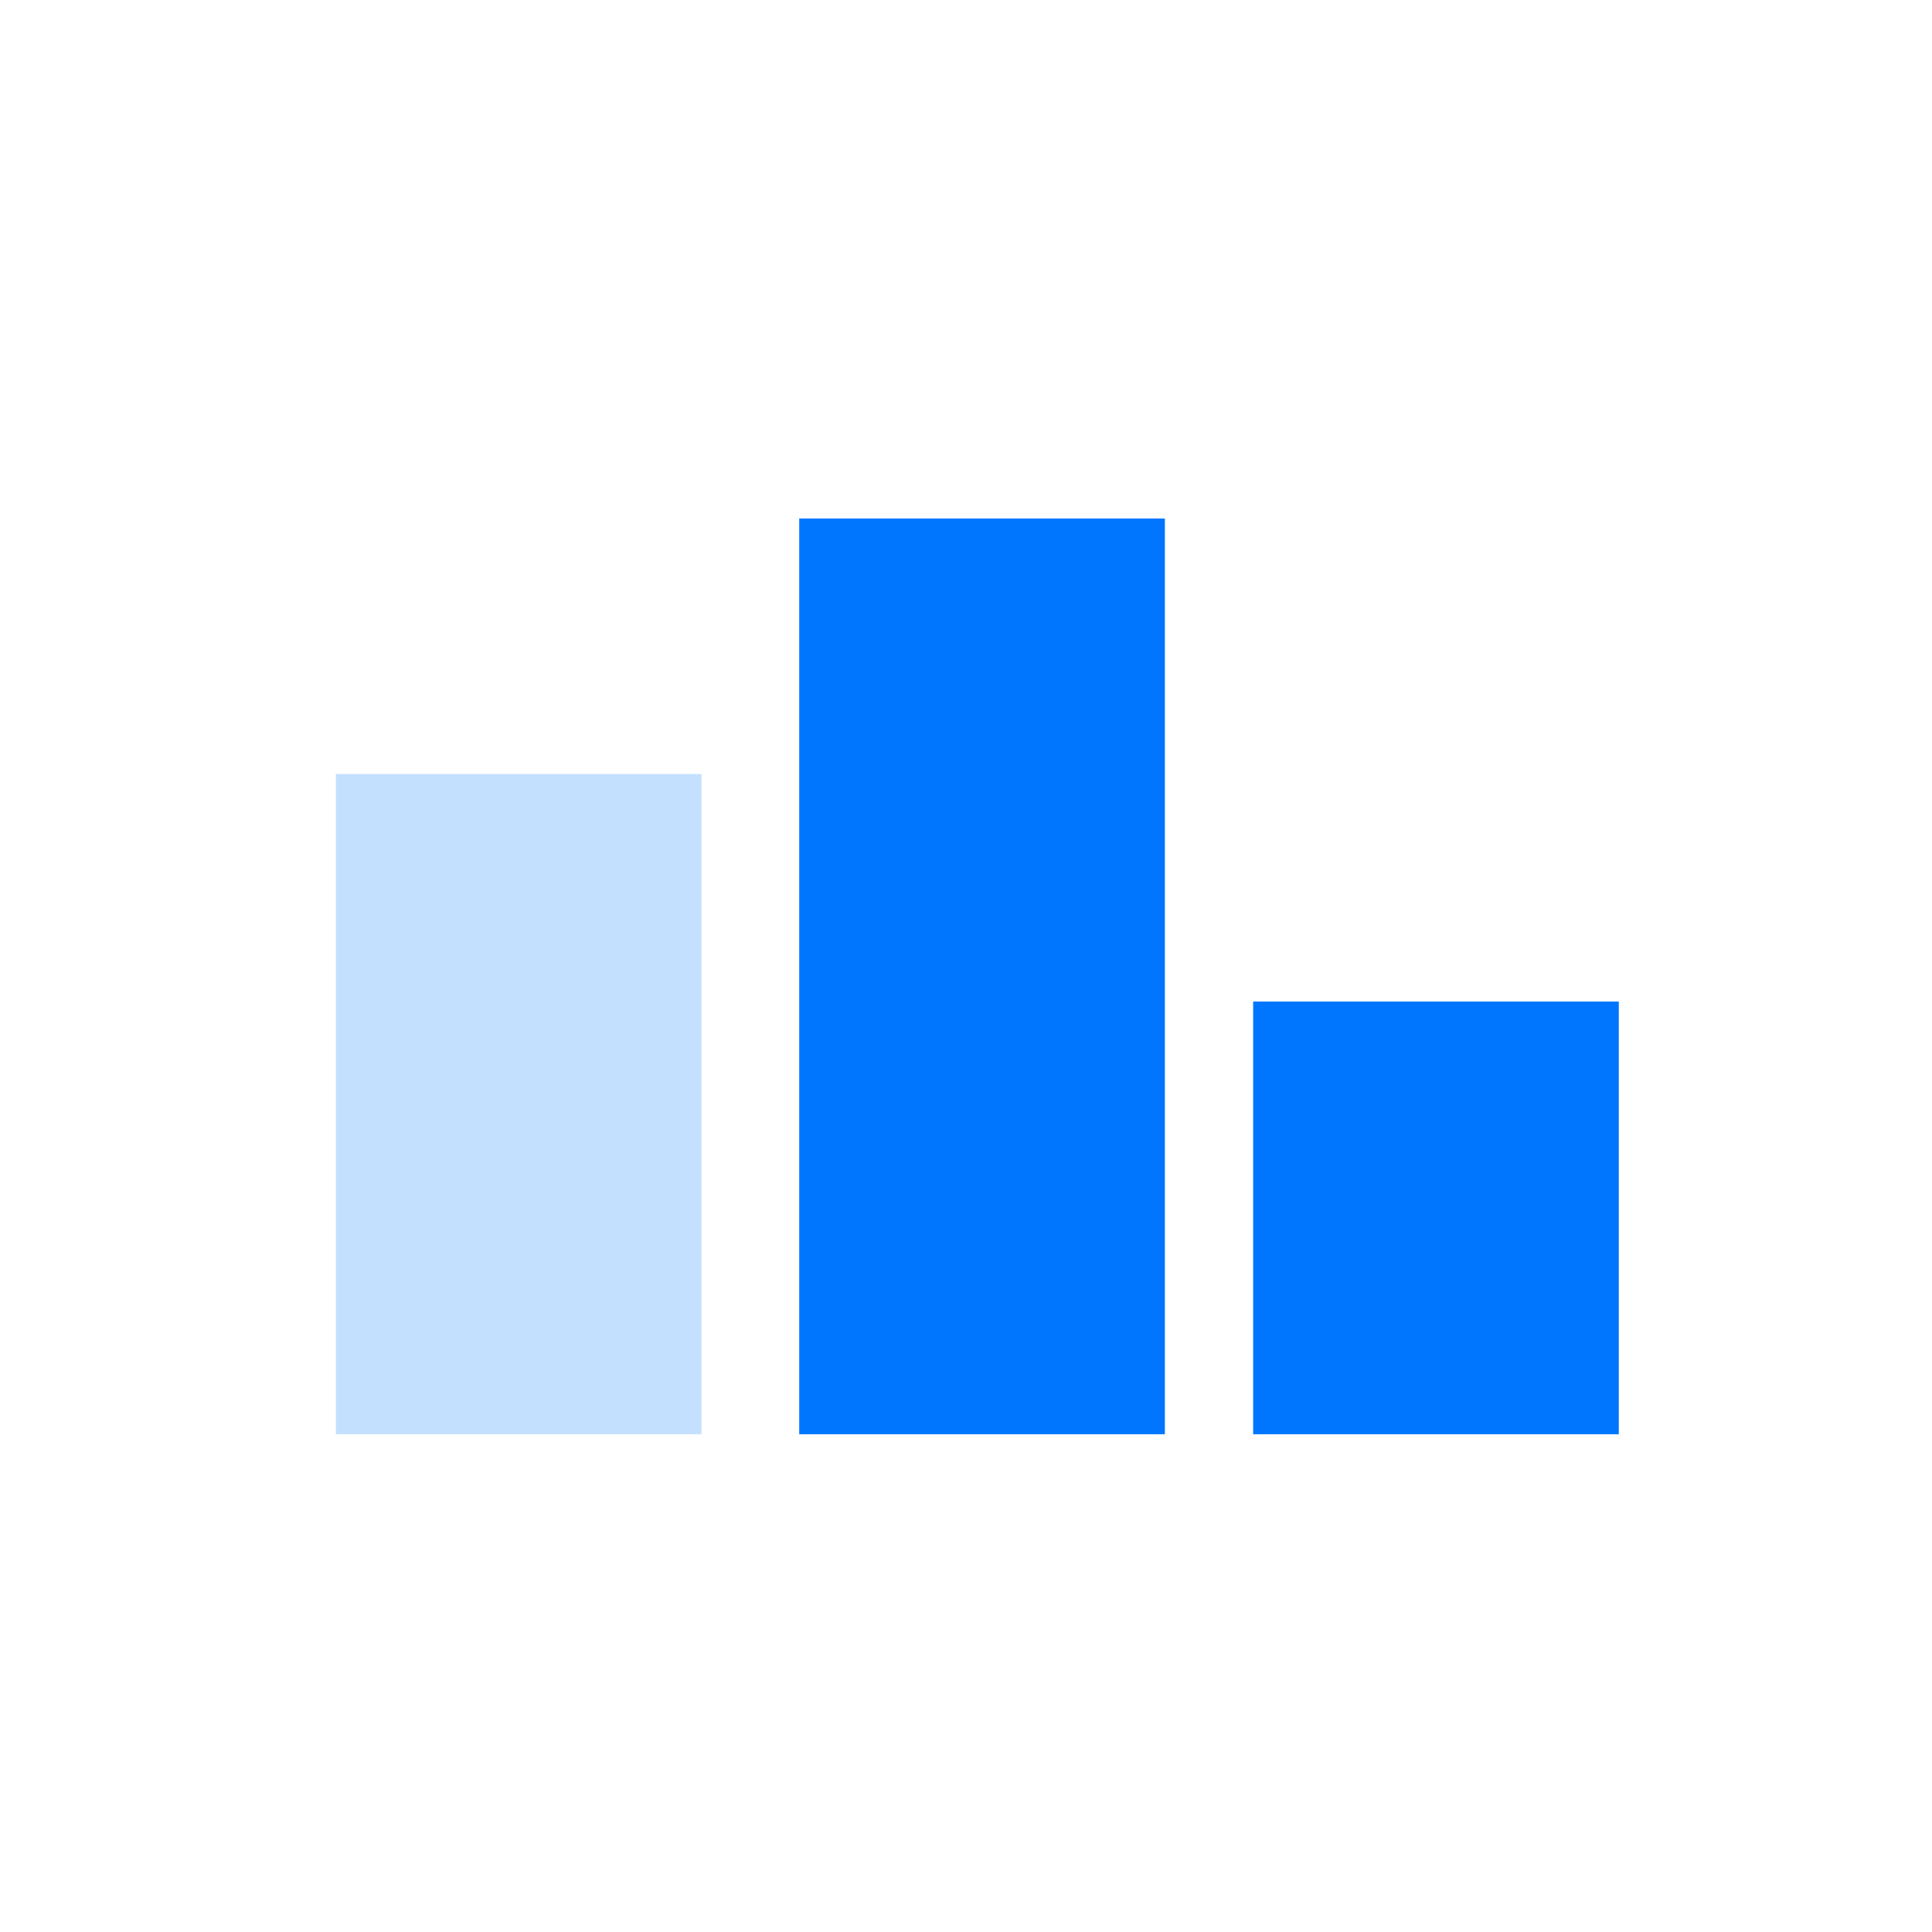 <svg width="64" height="64" viewBox="0 0 64 64" fill="none" xmlns="http://www.w3.org/2000/svg">
<g id="AI&#228;&#188;&#129;&#228;&#184;&#154;&#233;&#153;&#170;&#232;&#183;&#145;">
<path id="Vector" d="M26.475 17.176H38.588V47.511H26.475V17.176Z" fill="#0076FF"/>
<path id="Vector_2" d="M11.125 25.641H23.238V47.511H11.125V25.641Z" fill="#C4E0FF"/>
<path id="Vector_3" d="M41.512 33.178H53.625V47.511H41.512V33.178Z" fill="#0076FF"/>
</g>
</svg>
